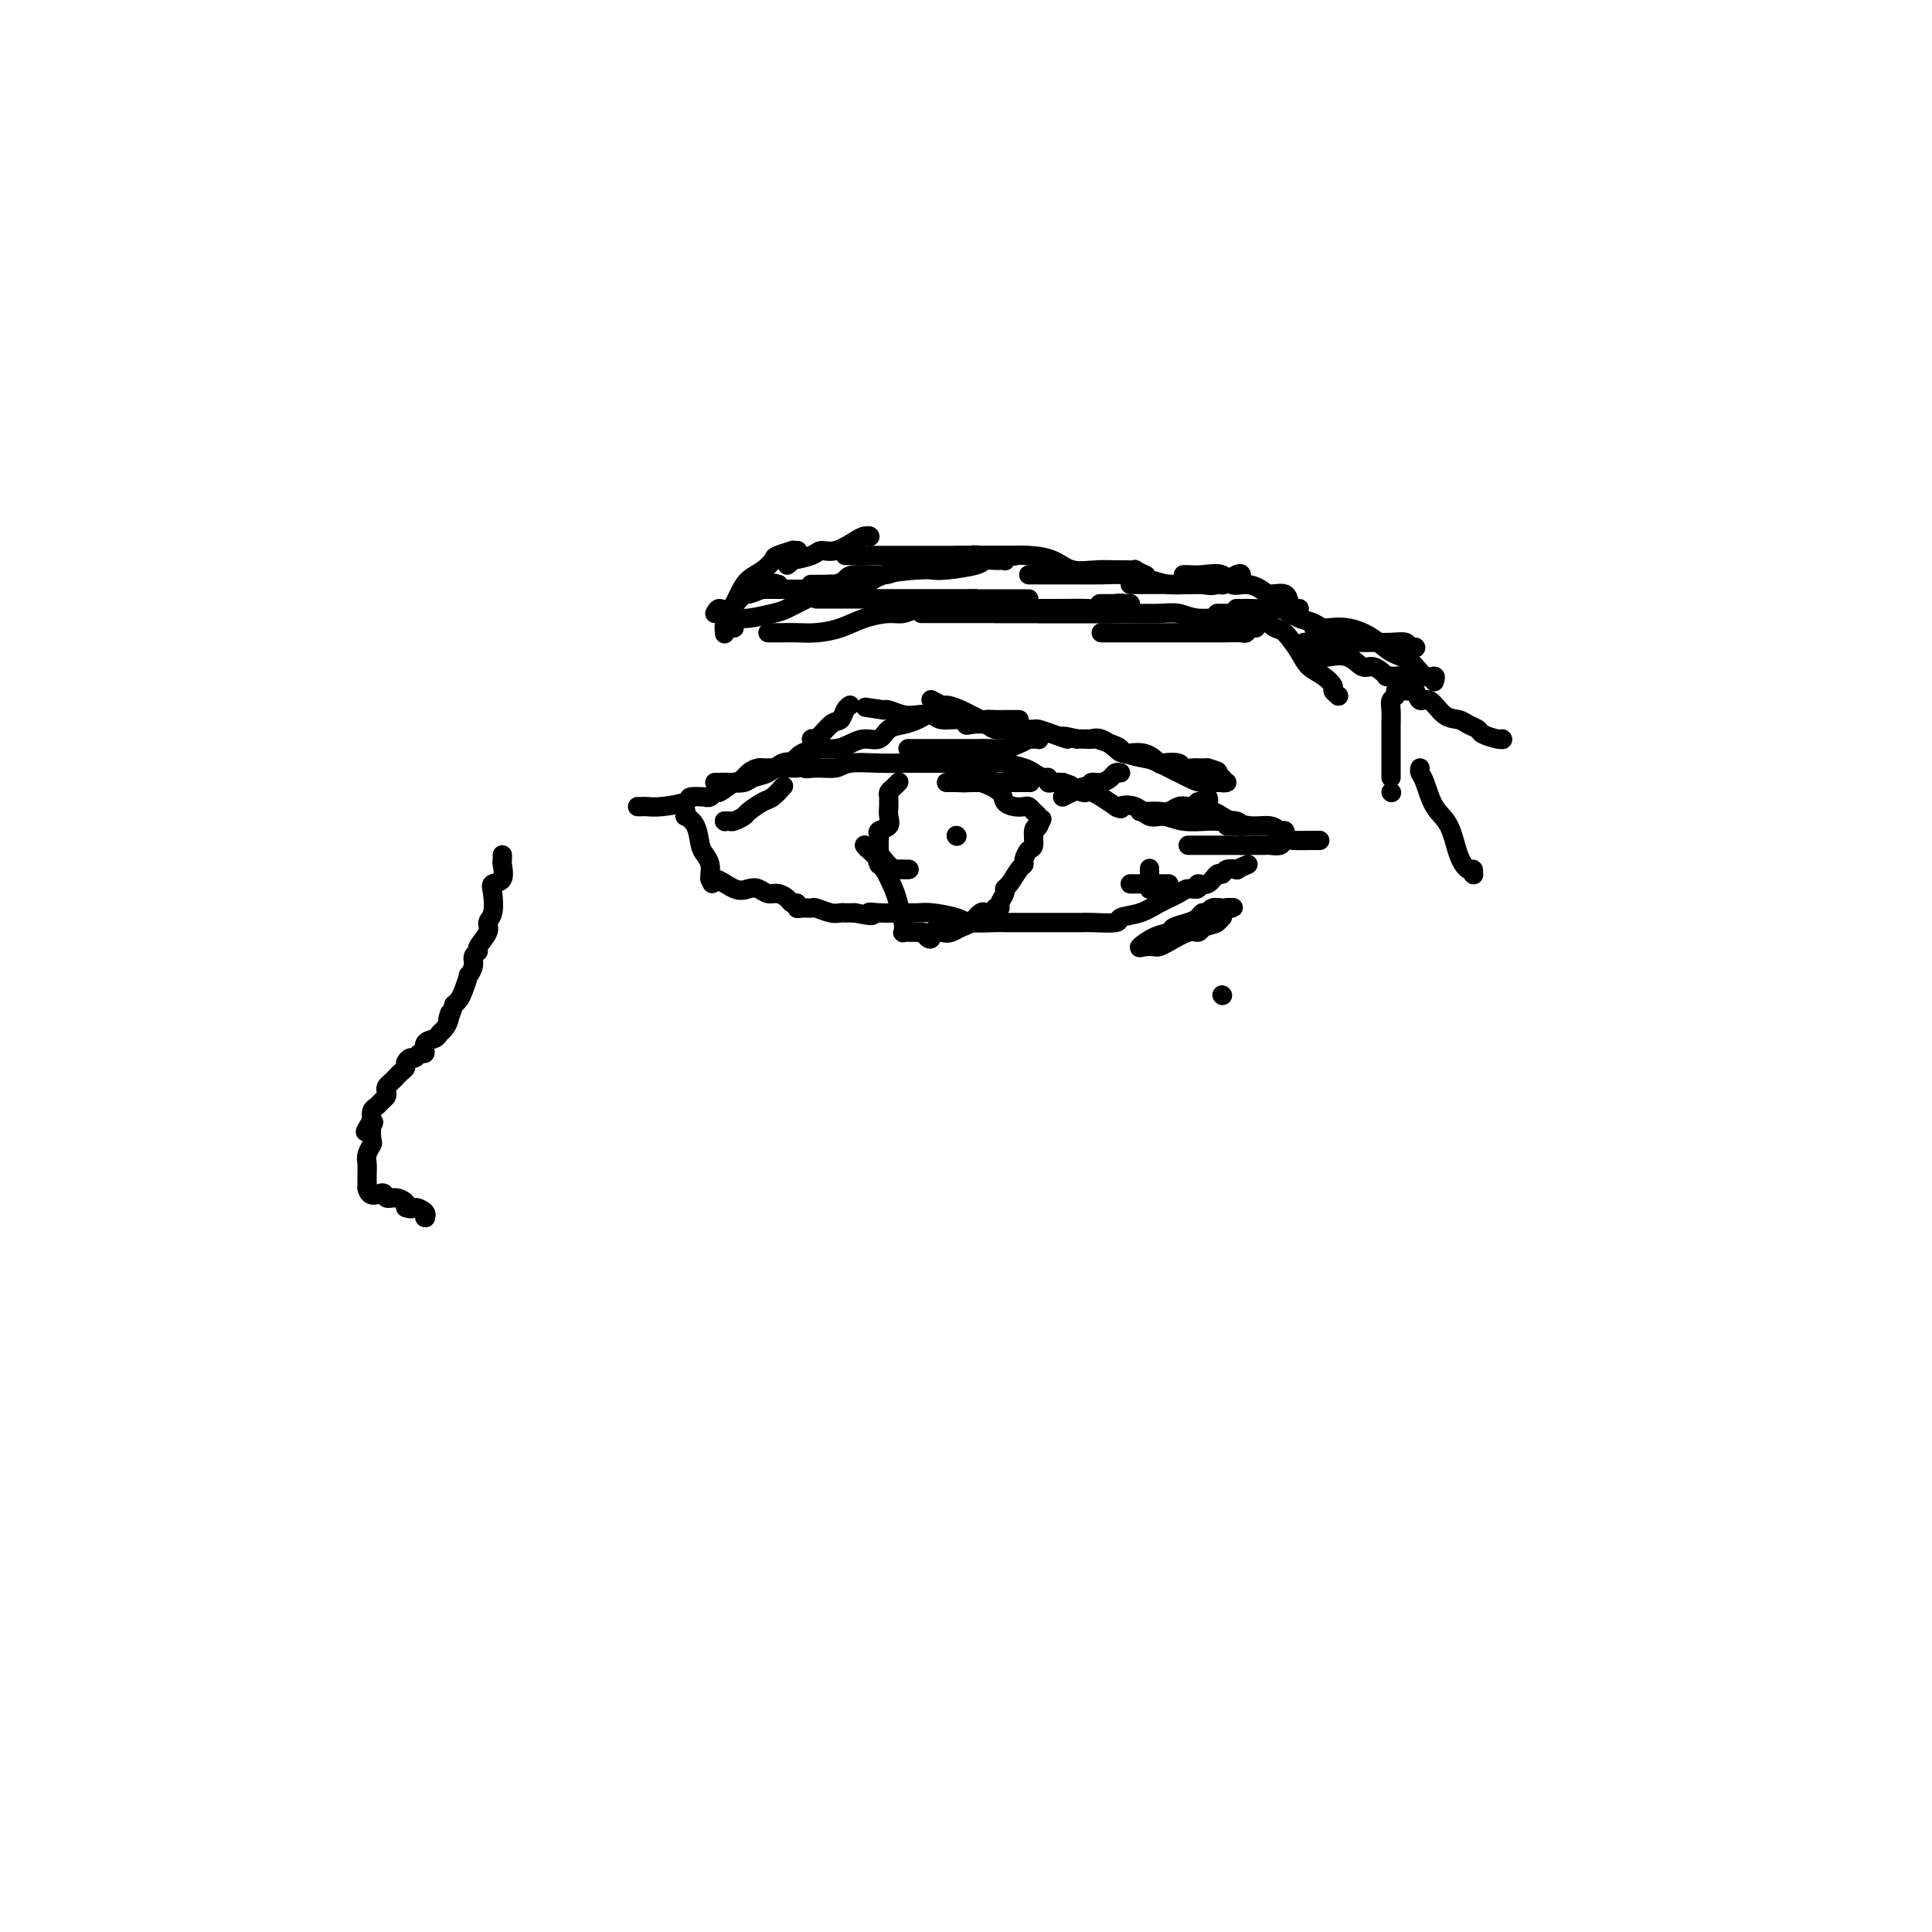 <svg viewBox='0 0 400 400' version='1.1' xmlns='http://www.w3.org/2000/svg' xmlns:xlink='http://www.w3.org/1999/xlink'><g fill='none' stroke='#000000' stroke-width='4' stroke-linecap='round' stroke-linejoin='round'><path d='M132,167c0.360,0.006 0.720,0.012 1,0c0.280,-0.012 0.479,-0.042 1,0c0.521,0.042 1.365,0.154 3,0c1.635,-0.154 4.063,-0.576 5,-1c0.937,-0.424 0.384,-0.850 1,-1c0.616,-0.150 2.401,-0.024 3,0c0.599,0.024 0.014,-0.054 0,0c-0.014,0.054 0.545,0.241 1,0c0.455,-0.241 0.807,-0.908 1,-1c0.193,-0.092 0.226,0.392 1,0c0.774,-0.392 2.287,-1.660 3,-2c0.713,-0.340 0.625,0.249 1,0c0.375,-0.249 1.212,-1.335 2,-2c0.788,-0.665 1.527,-0.910 2,-1c0.473,-0.090 0.679,-0.024 1,0c0.321,0.024 0.756,0.006 1,0c0.244,-0.006 0.296,-0.002 1,0c0.704,0.002 2.058,0.000 3,0c0.942,-0.000 1.471,-0.000 2,0'/><path d='M165,159c5.494,-1.233 2.731,-0.316 2,0c-0.731,0.316 0.572,0.032 2,0c1.428,-0.032 2.980,0.188 4,0c1.020,-0.188 1.507,-0.782 3,-1c1.493,-0.218 3.990,-0.058 6,0c2.010,0.058 3.532,0.016 5,0c1.468,-0.016 2.881,-0.004 4,0c1.119,0.004 1.943,0.001 3,0c1.057,-0.001 2.348,-0.000 3,0c0.652,0.000 0.664,0.000 1,0c0.336,-0.000 0.994,-0.001 2,0c1.006,0.001 2.360,0.003 3,0c0.640,-0.003 0.566,-0.012 1,0c0.434,0.012 1.377,0.046 2,0c0.623,-0.046 0.927,-0.171 2,0c1.073,0.171 2.914,0.638 4,1c1.086,0.362 1.418,0.619 2,1c0.582,0.381 1.416,0.887 2,1c0.584,0.113 0.919,-0.165 1,0c0.081,0.165 -0.094,0.775 0,1c0.094,0.225 0.455,0.064 1,0c0.545,-0.064 1.272,-0.032 2,0'/><path d='M220,162c2.511,0.785 1.788,0.748 2,1c0.212,0.252 1.360,0.793 2,1c0.640,0.207 0.771,0.080 1,0c0.229,-0.080 0.556,-0.114 1,0c0.444,0.114 1.004,0.377 2,1c0.996,0.623 2.427,1.607 3,2c0.573,0.393 0.286,0.197 0,0'/><path d='M231,167c1.785,0.807 0.748,0.325 1,0c0.252,-0.325 1.793,-0.494 3,0c1.207,0.494 2.079,1.649 3,2c0.921,0.351 1.889,-0.103 3,0c1.111,0.103 2.364,0.763 4,1c1.636,0.237 3.654,0.050 5,0c1.346,-0.050 2.021,0.038 3,0c0.979,-0.038 2.264,-0.203 3,0c0.736,0.203 0.925,0.772 1,1c0.075,0.228 0.038,0.114 0,0'/><path d='M142,168c0.054,0.454 0.108,0.909 0,1c-0.108,0.091 -0.379,-0.180 0,0c0.379,0.180 1.408,0.811 2,2c0.592,1.189 0.747,2.935 1,4c0.253,1.065 0.604,1.448 1,2c0.396,0.552 0.838,1.272 1,2c0.162,0.728 0.044,1.465 0,2c-0.044,0.535 -0.012,0.867 0,1c0.012,0.133 0.006,0.066 0,0'/><path d='M147,182c0.799,2.046 0.297,0.160 1,0c0.703,-0.160 2.611,1.406 4,2c1.389,0.594 2.260,0.214 3,0c0.740,-0.214 1.350,-0.264 2,0c0.650,0.264 1.341,0.840 2,1c0.659,0.160 1.286,-0.097 2,0c0.714,0.097 1.514,0.548 2,1c0.486,0.452 0.659,0.906 1,1c0.341,0.094 0.849,-0.172 1,0c0.151,0.172 -0.055,0.782 0,1c0.055,0.218 0.372,0.044 1,0c0.628,-0.044 1.569,0.041 2,0c0.431,-0.041 0.354,-0.207 1,0c0.646,0.207 2.015,0.788 3,1c0.985,0.212 1.587,0.057 2,0c0.413,-0.057 0.636,-0.015 1,0c0.364,0.015 0.867,0.004 1,0c0.133,-0.004 -0.105,-0.001 0,0c0.105,0.001 0.552,0.001 1,0'/><path d='M177,189c5.249,1.083 3.371,0.289 3,0c-0.371,-0.289 0.765,-0.075 2,0c1.235,0.075 2.568,0.010 4,0c1.432,-0.010 2.961,0.036 4,0c1.039,-0.036 1.586,-0.153 3,0c1.414,0.153 3.695,0.577 5,1c1.305,0.423 1.633,0.845 3,1c1.367,0.155 3.775,0.041 5,0c1.225,-0.041 1.269,-0.011 2,0c0.731,0.011 2.148,0.003 3,0c0.852,-0.003 1.138,-0.001 2,0c0.862,0.001 2.301,0.000 3,0c0.699,-0.000 0.659,-0.000 1,0c0.341,0.000 1.063,0.001 2,0c0.937,-0.001 2.090,-0.003 3,0c0.910,0.003 1.576,0.013 2,0c0.424,-0.013 0.605,-0.048 2,0c1.395,0.048 4.006,0.178 5,0c0.994,-0.178 0.373,-0.665 1,-1c0.627,-0.335 2.502,-0.519 4,-1c1.498,-0.481 2.621,-1.257 4,-2c1.379,-0.743 3.016,-1.451 4,-2c0.984,-0.549 1.314,-0.940 2,-1c0.686,-0.060 1.728,0.209 2,0c0.272,-0.209 -0.227,-0.897 0,-1c0.227,-0.103 1.178,0.379 2,0c0.822,-0.379 1.513,-1.618 2,-2c0.487,-0.382 0.770,0.094 1,0c0.230,-0.094 0.408,-0.756 1,-1c0.592,-0.244 1.598,-0.070 2,0c0.402,0.070 0.201,0.035 0,0'/><path d='M256,180c4.167,-1.833 2.083,-0.917 0,0'/><path d='M256,180c0.000,0.000 0.100,0.100 0.1,0.1'/><path d='M246,175c0.305,0.000 0.610,0.000 1,0c0.390,0.000 0.864,0.000 1,0c0.136,0.000 -0.065,0.000 0,0c0.065,0.000 0.395,0.000 1,0c0.605,0.000 1.486,0.000 2,0c0.514,0.000 0.661,0.000 1,0c0.339,0.000 0.869,0.000 1,0c0.131,0.000 -0.137,0.000 0,0c0.137,0.000 0.677,0.000 1,0c0.323,0.000 0.427,0.000 1,0c0.573,0.000 1.616,0.000 2,0c0.384,0.000 0.110,0.000 0,0c-0.110,0.000 -0.055,0.000 0,0'/><path d='M257,175c1.654,-0.000 0.288,-0.000 0,0c-0.288,0.000 0.500,0.000 1,0c0.500,-0.000 0.710,-0.000 1,0c0.290,0.000 0.659,0.001 1,0c0.341,-0.001 0.654,-0.004 1,0c0.346,0.004 0.724,0.015 1,0c0.276,-0.015 0.450,-0.057 1,0c0.550,0.057 1.476,0.211 2,0c0.524,-0.211 0.645,-0.789 1,-1c0.355,-0.211 0.943,-0.057 2,0c1.057,0.057 2.582,0.015 3,0c0.418,-0.015 -0.272,-0.004 0,0c0.272,0.004 1.506,0.001 2,0c0.494,-0.001 0.247,-0.001 0,0'/><path d='M248,168c-0.066,-0.007 -0.132,-0.013 0,0c0.132,0.013 0.464,0.046 1,0c0.536,-0.046 1.278,-0.171 2,0c0.722,0.171 1.426,0.638 2,1c0.574,0.362 1.019,0.618 2,1c0.981,0.382 2.497,0.891 4,1c1.503,0.109 2.991,-0.181 4,0c1.009,0.181 1.538,0.832 2,1c0.462,0.168 0.855,-0.147 1,0c0.145,0.147 0.041,0.756 0,1c-0.041,0.244 -0.021,0.122 0,0'/><path d='M266,173c0.000,0.000 0.100,0.100 0.1,0.1'/><path d='M186,162c0.083,-0.089 0.166,-0.178 0,0c-0.166,0.178 -0.580,0.624 -1,1c-0.420,0.376 -0.845,0.681 -1,1c-0.155,0.319 -0.039,0.653 0,1c0.039,0.347 0.003,0.709 0,1c-0.003,0.291 0.027,0.512 0,1c-0.027,0.488 -0.112,1.244 0,2c0.112,0.756 0.422,1.512 0,2c-0.422,0.488 -1.577,0.708 -2,1c-0.423,0.292 -0.113,0.656 0,1c0.113,0.344 0.030,0.670 0,1c-0.030,0.330 -0.008,0.666 0,1c0.008,0.334 0.002,0.667 0,1c-0.002,0.333 -0.001,0.667 0,1'/><path d='M182,177c-0.575,2.503 -0.012,1.259 0,1c0.012,-0.259 -0.525,0.466 0,1c0.525,0.534 2.113,0.875 3,1c0.887,0.125 1.073,0.034 1,0c-0.073,-0.034 -0.404,-0.009 0,0c0.404,0.009 1.544,0.003 2,0c0.456,-0.003 0.228,-0.001 0,0'/><path d='M188,180c-0.325,0.015 -0.649,0.029 -1,0c-0.351,-0.029 -0.727,-0.102 -1,0c-0.273,0.102 -0.441,0.377 -1,0c-0.559,-0.377 -1.509,-1.408 -2,-2c-0.491,-0.592 -0.523,-0.746 -1,-1c-0.477,-0.254 -1.398,-0.607 -2,-1c-0.602,-0.393 -0.886,-0.827 -1,-1c-0.114,-0.173 -0.057,-0.087 0,0'/><path d='M179,175c0.341,0.332 0.682,0.664 1,1c0.318,0.336 0.614,0.678 1,1c0.386,0.322 0.863,0.626 1,1c0.137,0.374 -0.065,0.817 0,1c0.065,0.183 0.396,0.105 1,1c0.604,0.895 1.482,2.762 2,4c0.518,1.238 0.678,1.849 1,3c0.322,1.151 0.807,2.844 1,4c0.193,1.156 0.093,1.774 0,2c-0.093,0.226 -0.180,0.061 0,0c0.180,-0.061 0.625,-0.016 1,0c0.375,0.016 0.678,0.004 1,0c0.322,-0.004 0.663,-0.001 1,0c0.337,0.001 0.668,0.001 1,0'/><path d='M191,193c2.214,2.788 1.748,0.759 2,0c0.252,-0.759 1.223,-0.250 2,0c0.777,0.250 1.361,0.239 2,0c0.639,-0.239 1.333,-0.705 2,-1c0.667,-0.295 1.306,-0.419 2,-1c0.694,-0.581 1.444,-1.619 2,-2c0.556,-0.381 0.918,-0.106 1,0c0.082,0.106 -0.118,0.043 0,0c0.118,-0.043 0.552,-0.066 1,0c0.448,0.066 0.908,0.221 1,0c0.092,-0.221 -0.186,-0.819 0,-1c0.186,-0.181 0.837,0.056 1,0c0.163,-0.056 -0.160,-0.404 0,-1c0.160,-0.596 0.803,-1.441 1,-2c0.197,-0.559 -0.053,-0.831 0,-1c0.053,-0.169 0.409,-0.235 1,-1c0.591,-0.765 1.416,-2.230 2,-3c0.584,-0.770 0.926,-0.844 1,-1c0.074,-0.156 -0.121,-0.396 0,-1c0.121,-0.604 0.558,-1.574 1,-2c0.442,-0.426 0.888,-0.307 1,-1c0.112,-0.693 -0.111,-2.198 0,-3c0.111,-0.802 0.555,-0.901 1,-1'/><path d='M215,171c1.393,-2.781 0.374,-0.734 0,0c-0.374,0.734 -0.103,0.155 0,0c0.103,-0.155 0.039,0.112 0,0c-0.039,-0.112 -0.051,-0.605 0,-1c0.051,-0.395 0.166,-0.694 0,-1c-0.166,-0.306 -0.612,-0.620 -1,-1c-0.388,-0.380 -0.717,-0.825 -1,-1c-0.283,-0.175 -0.519,-0.079 -1,0c-0.481,0.079 -1.207,0.140 -2,0c-0.793,-0.140 -1.654,-0.482 -2,-1c-0.346,-0.518 -0.178,-1.210 -1,-2c-0.822,-0.790 -2.635,-1.676 -4,-2c-1.365,-0.324 -2.283,-0.087 -3,0c-0.717,0.087 -1.231,0.023 -2,0c-0.769,-0.023 -1.791,-0.007 -2,0c-0.209,0.007 0.396,0.003 1,0'/><path d='M197,162c-1.179,-0.309 0.874,-0.083 2,0c1.126,0.083 1.324,0.022 2,0c0.676,-0.022 1.828,-0.006 3,0c1.172,0.006 2.364,0.002 3,0c0.636,-0.002 0.717,-0.000 1,0c0.283,0.000 0.769,0.000 1,0c0.231,-0.000 0.205,-0.000 1,0c0.795,0.000 2.409,0.000 3,0c0.591,-0.000 0.158,-0.000 0,0c-0.158,0.000 -0.042,0.000 0,0c0.042,-0.000 0.011,-0.000 0,0c-0.011,0.000 -0.003,0.000 0,0c0.003,-0.000 0.001,-0.000 0,0c-0.001,0.000 -0.000,0.000 0,0'/><path d='M148,127c0.290,-0.518 0.580,-1.036 1,-1c0.420,0.036 0.969,0.626 2,0c1.031,-0.626 2.543,-2.469 3,-3c0.457,-0.531 -0.140,0.250 1,0c1.140,-0.250 4.017,-1.531 5,-2c0.983,-0.469 0.072,-0.126 0,0c-0.072,0.126 0.694,0.036 1,0c0.306,-0.036 0.153,-0.018 0,0'/><path d='M161,121c0.000,0.000 0.100,0.100 0.1,0.1'/><path d='M150,131c0.017,0.193 0.034,0.385 0,0c-0.034,-0.385 -0.119,-1.349 0,-2c0.119,-0.651 0.442,-0.990 1,-2c0.558,-1.010 1.352,-2.690 2,-4c0.648,-1.310 1.152,-2.250 2,-3c0.848,-0.750 2.040,-1.311 3,-2c0.960,-0.689 1.686,-1.505 2,-2c0.314,-0.495 0.214,-0.669 1,-1c0.786,-0.331 2.458,-0.821 3,-1c0.542,-0.179 -0.046,-0.048 0,0c0.046,0.048 0.728,0.014 1,0c0.272,-0.014 0.136,-0.007 0,0'/><path d='M165,114c0.000,0.000 0.100,0.100 0.1,0.1'/><path d='M152,130c-0.089,-0.302 -0.177,-0.605 0,-1c0.177,-0.395 0.621,-0.883 1,-1c0.379,-0.117 0.694,0.137 2,0c1.306,-0.137 3.602,-0.667 5,-1c1.398,-0.333 1.898,-0.471 3,-1c1.102,-0.529 2.807,-1.448 4,-2c1.193,-0.552 1.875,-0.736 3,-1c1.125,-0.264 2.693,-0.607 4,-1c1.307,-0.393 2.352,-0.837 3,-1c0.648,-0.163 0.899,-0.047 1,0c0.101,0.047 0.050,0.023 0,0'/><path d='M178,121c0.000,0.000 0.100,0.100 0.1,0.1'/><path d='M157,122c0.239,0.000 0.478,0.000 1,0c0.522,0.000 1.327,0.000 2,0c0.673,-0.000 1.213,-0.000 2,0c0.787,0.000 1.819,0.000 3,0c1.181,0.000 2.510,-0.000 3,0c0.490,0.000 0.140,0.000 0,0c-0.140,0.000 -0.070,0.000 0,0'/><path d='M168,122c0.000,0.000 0.100,0.100 0.1,0.1'/><path d='M163,117c0.532,-0.444 1.064,-0.888 1,-1c-0.064,-0.112 -0.726,0.107 0,0c0.726,-0.107 2.838,-0.540 4,-1c1.162,-0.460 1.373,-0.946 2,-1c0.627,-0.054 1.671,0.325 3,0c1.329,-0.325 2.944,-1.355 4,-2c1.056,-0.645 1.554,-0.904 2,-1c0.446,-0.096 0.842,-0.027 1,0c0.158,0.027 0.079,0.014 0,0'/><path d='M180,111c0.000,0.000 0.100,0.100 0.1,0.1'/><path d='M159,131c0.263,-0.001 0.527,-0.002 1,0c0.473,0.002 1.157,0.008 2,0c0.843,-0.008 1.846,-0.031 3,0c1.154,0.031 2.458,0.114 4,0c1.542,-0.114 3.323,-0.427 5,-1c1.677,-0.573 3.252,-1.407 5,-2c1.748,-0.593 3.670,-0.943 5,-1c1.330,-0.057 2.068,0.181 3,0c0.932,-0.181 2.059,-0.779 3,-1c0.941,-0.221 1.698,-0.063 2,0c0.302,0.063 0.151,0.032 0,0'/><path d='M168,121c-0.102,-0.004 -0.205,-0.008 0,0c0.205,0.008 0.716,0.026 2,0c1.284,-0.026 3.341,-0.098 5,0c1.659,0.098 2.919,0.367 4,0c1.081,-0.367 1.981,-1.369 4,-2c2.019,-0.631 5.156,-0.891 7,-1c1.844,-0.109 2.396,-0.068 3,0c0.604,0.068 1.262,0.162 3,0c1.738,-0.162 4.557,-0.579 6,-1c1.443,-0.421 1.511,-0.845 2,-1c0.489,-0.155 1.401,-0.042 2,0c0.599,0.042 0.885,0.012 1,0c0.115,-0.012 0.057,-0.006 0,0'/><path d='M208,116c0.000,0.000 0.100,0.100 0.1,0.1'/><path d='M169,124c0.745,0.000 1.489,0.000 2,0c0.511,0.000 0.788,0.000 2,0c1.212,-0.000 3.360,0.000 5,0c1.640,0.000 2.772,0.000 4,0c1.228,0.000 2.552,0.000 4,0c1.448,-0.000 3.019,0.000 5,0c1.981,0.000 4.373,0.000 6,0c1.627,0.000 2.488,0.000 3,0c0.512,-0.000 0.676,0.000 1,0c0.324,0.000 0.807,-0.000 1,0c0.193,0.000 0.097,0.000 0,0'/><path d='M202,124c-0.417,0.000 -0.833,0.000 -1,0c-0.167,0.000 -0.083,0.000 0,0'/><path d='M181,124c0.150,0.000 0.301,0.000 1,0c0.699,0.000 1.947,0.000 4,0c2.053,-0.000 4.910,0.000 7,0c2.090,0.000 3.414,0.000 5,0c1.586,0.000 3.434,0.000 5,0c1.566,-0.000 2.851,0.000 4,0c1.149,0.000 2.164,0.000 3,0c0.836,0.000 1.494,0.000 2,0c0.506,-0.000 0.859,0.000 1,0c0.141,0.000 0.071,0.000 0,0'/><path d='M191,126c0.734,-0.000 1.469,-0.000 2,0c0.531,0.000 0.860,0.000 2,0c1.140,-0.000 3.093,-0.000 5,0c1.907,0.000 3.770,0.001 6,0c2.230,-0.001 4.828,-0.004 7,0c2.172,0.004 3.919,0.015 6,0c2.081,-0.015 4.495,-0.057 6,0c1.505,0.057 2.102,0.211 3,0c0.898,-0.211 2.096,-0.789 3,-1c0.904,-0.211 1.513,-0.057 2,0c0.487,0.057 0.854,0.016 1,0c0.146,-0.016 0.073,-0.008 0,0'/><path d='M234,125c-0.933,0.000 -1.867,0.000 -3,0c-1.133,0.000 -2.467,-0.000 -3,0c-0.533,0.000 -0.267,0.000 0,0'/><path d='M206,127c0.606,0.000 1.212,0.000 2,0c0.788,0.000 1.758,-0.000 3,0c1.242,0.000 2.756,0.000 5,0c2.244,-0.000 5.219,0.000 7,0c1.781,0.000 2.368,-0.000 3,0c0.632,0.000 1.307,0.000 2,0c0.693,-0.000 1.402,0.000 1,0c-0.402,0.000 -1.916,-0.000 -3,0c-1.084,0.000 -1.738,0.000 -2,0c-0.262,-0.000 -0.131,0.000 0,0'/><path d='M191,127c-0.222,0.000 -0.444,0.000 0,0c0.444,0.000 1.554,-0.000 3,0c1.446,0.000 3.229,0.000 5,0c1.771,-0.000 3.531,0.000 5,0c1.469,0.000 2.648,-0.000 4,0c1.352,0.000 2.877,0.000 5,0c2.123,-0.000 4.842,0.000 7,0c2.158,0.000 3.754,-0.000 5,0c1.246,0.000 2.143,0.000 3,0c0.857,-0.000 1.673,0.000 2,0c0.327,0.000 0.163,0.000 0,0'/><path d='M230,127c-0.833,0.000 -1.667,0.000 -2,0c-0.333,0.000 -0.167,0.000 0,0'/><path d='M215,127c0.245,0.000 0.491,0.000 1,0c0.509,-0.000 1.282,-0.000 2,0c0.718,0.000 1.381,0.000 3,0c1.619,-0.000 4.194,-0.001 6,0c1.806,0.001 2.844,0.004 4,0c1.156,-0.004 2.429,-0.016 4,0c1.571,0.016 3.438,0.061 5,0c1.562,-0.061 2.818,-0.226 4,0c1.182,0.226 2.289,0.845 4,1c1.711,0.155 4.026,-0.154 5,0c0.974,0.154 0.608,0.772 1,1c0.392,0.228 1.540,0.065 2,0c0.460,-0.065 0.230,-0.033 0,0'/><path d='M256,129c-0.417,0.000 -0.833,0.000 -1,0c-0.167,0.000 -0.083,0.000 0,0'/><path d='M228,131c0.292,0.000 0.584,0.000 1,0c0.416,-0.000 0.955,-0.000 2,0c1.045,0.000 2.596,0.000 4,0c1.404,-0.000 2.660,-0.000 4,0c1.340,0.000 2.765,0.001 4,0c1.235,-0.001 2.281,-0.004 4,0c1.719,0.004 4.110,0.015 6,0c1.890,-0.015 3.277,-0.057 4,0c0.723,0.057 0.782,0.211 1,0c0.218,-0.211 0.594,-0.789 1,-1c0.406,-0.211 0.840,-0.057 1,0c0.160,0.057 0.046,0.016 0,0c-0.046,-0.016 -0.023,-0.008 0,0'/><path d='M172,121c0.212,0.081 0.424,0.163 1,0c0.576,-0.163 1.516,-0.569 2,-1c0.484,-0.431 0.512,-0.885 2,-1c1.488,-0.115 4.436,0.109 6,0c1.564,-0.109 1.743,-0.550 3,-1c1.257,-0.450 3.593,-0.909 5,-1c1.407,-0.091 1.887,0.186 3,0c1.113,-0.186 2.859,-0.834 4,-1c1.141,-0.166 1.677,0.151 2,0c0.323,-0.151 0.433,-0.772 1,-1c0.567,-0.228 1.591,-0.065 2,0c0.409,0.065 0.205,0.033 0,0'/><path d='M203,115c0.000,0.000 0.100,0.100 0.1,0.1'/><path d='M175,115c0.421,0.000 0.843,0.000 1,0c0.157,0.000 0.050,0.000 1,0c0.950,-0.000 2.957,0.000 4,0c1.043,0.000 1.124,0.000 2,0c0.876,-0.000 2.548,0.000 4,0c1.452,0.000 2.683,0.000 4,0c1.317,0.000 2.720,0.000 4,0c1.280,0.000 2.437,-0.000 4,0c1.563,0.000 3.533,0.000 5,0c1.467,0.000 2.432,0.000 3,0c0.568,0.000 0.740,0.000 1,0c0.260,-0.000 0.608,-0.000 1,0c0.392,0.000 0.826,0.000 1,0c0.174,0.000 0.087,0.000 0,0'/><path d='M210,115c0.000,0.000 0.100,0.100 0.1,0.1'/><path d='M198,115c0.090,0.001 0.180,0.002 1,0c0.820,-0.002 2.371,-0.007 4,0c1.629,0.007 3.338,0.026 5,0c1.662,-0.026 3.278,-0.098 5,0c1.722,0.098 3.549,0.366 5,1c1.451,0.634 2.526,1.634 4,2c1.474,0.366 3.345,0.097 5,0c1.655,-0.097 3.092,-0.022 4,0c0.908,0.022 1.288,-0.008 2,0c0.712,0.008 1.758,0.054 2,0c0.242,-0.054 -0.319,-0.207 0,0c0.319,0.207 1.520,0.773 2,1c0.480,0.227 0.240,0.113 0,0'/><path d='M213,119c0.338,-0.000 0.676,-0.001 1,0c0.324,0.001 0.635,0.003 2,0c1.365,-0.003 3.786,-0.011 6,0c2.214,0.011 4.223,0.041 6,0c1.777,-0.041 3.322,-0.155 5,0c1.678,0.155 3.491,0.577 5,1c1.509,0.423 2.716,0.845 4,1c1.284,0.155 2.645,0.041 4,0c1.355,-0.041 2.703,-0.011 4,0c1.297,0.011 2.541,0.003 3,0c0.459,-0.003 0.131,-0.001 0,0c-0.131,0.001 -0.066,0.000 0,0'/><path d='M253,121c0.000,0.000 0.100,0.100 0.1,0.1'/><path d='M234,121c1.731,0.001 3.463,0.002 5,0c1.537,-0.002 2.881,-0.008 4,0c1.119,0.008 2.013,0.030 3,0c0.987,-0.030 2.068,-0.113 3,0c0.932,0.113 1.714,0.422 3,0c1.286,-0.422 3.077,-1.575 4,-2c0.923,-0.425 0.978,-0.121 1,0c0.022,0.121 0.011,0.061 0,0'/><path d='M245,119c0.193,-0.017 0.386,-0.033 1,0c0.614,0.033 1.649,0.117 3,0c1.351,-0.117 3.018,-0.433 4,0c0.982,0.433 1.279,1.617 2,2c0.721,0.383 1.867,-0.034 3,0c1.133,0.034 2.254,0.521 3,1c0.746,0.479 1.118,0.952 2,1c0.882,0.048 2.275,-0.327 3,0c0.725,0.327 0.782,1.356 1,2c0.218,0.644 0.597,0.904 1,1c0.403,0.096 0.829,0.027 1,0c0.171,-0.027 0.085,-0.014 0,0'/><path d='M256,126c0.270,0.004 0.540,0.008 1,0c0.460,-0.008 1.108,-0.029 2,0c0.892,0.029 2.026,0.106 3,0c0.974,-0.106 1.788,-0.396 3,0c1.212,0.396 2.822,1.479 4,2c1.178,0.521 1.923,0.479 3,1c1.077,0.521 2.485,1.604 3,2c0.515,0.396 0.138,0.106 0,0c-0.138,-0.106 -0.037,-0.029 0,0c0.037,0.029 0.011,0.008 0,0c-0.011,-0.008 -0.005,-0.004 0,0'/><path d='M275,131c0.000,0.000 0.000,0.000 0,0c0.000,0.000 0.000,0.000 0,0'/><path d='M252,127c0.374,-0.004 0.747,-0.008 1,0c0.253,0.008 0.384,0.027 1,0c0.616,-0.027 1.716,-0.100 3,0c1.284,0.100 2.752,0.373 4,1c1.248,0.627 2.277,1.610 3,2c0.723,0.390 1.140,0.188 2,1c0.860,0.812 2.163,2.637 3,4c0.837,1.363 1.209,2.264 2,3c0.791,0.736 2.002,1.308 3,2c0.998,0.692 1.783,1.505 2,2c0.217,0.495 -0.134,0.672 0,1c0.134,0.328 0.753,0.808 1,1c0.247,0.192 0.124,0.096 0,0'/><path d='M277,144c0.000,0.000 0.100,0.100 0.1,0.1'/><path d='M272,130c0.316,0.003 0.633,0.006 1,0c0.367,-0.006 0.786,-0.020 1,0c0.214,0.020 0.224,0.073 1,0c0.776,-0.073 2.319,-0.271 4,0c1.681,0.271 3.502,1.010 5,2c1.498,0.990 2.675,2.230 4,3c1.325,0.770 2.800,1.068 4,2c1.200,0.932 2.126,2.497 3,3c0.874,0.503 1.697,-0.057 2,0c0.303,0.057 0.087,0.731 0,1c-0.087,0.269 -0.043,0.135 0,0'/><path d='M270,133c0.174,-0.000 0.348,-0.000 1,0c0.652,0.000 1.780,0.000 3,0c1.220,-0.000 2.530,-0.001 4,0c1.470,0.001 3.101,0.004 4,0c0.899,-0.004 1.068,-0.015 2,0c0.932,0.015 2.628,0.057 4,0c1.372,-0.057 2.419,-0.211 3,0c0.581,0.211 0.695,0.788 1,1c0.305,0.212 0.801,0.061 1,0c0.199,-0.061 0.099,-0.030 0,0'/><path d='M293,134c0.000,0.000 0.100,0.100 0.1,0.1'/><path d='M270,135c0.474,0.029 0.949,0.058 1,0c0.051,-0.058 -0.320,-0.204 0,0c0.320,0.204 1.331,0.758 2,1c0.669,0.242 0.995,0.173 2,0c1.005,-0.173 2.690,-0.449 4,0c1.310,0.449 2.246,1.623 3,2c0.754,0.377 1.326,-0.043 2,0c0.674,0.043 1.451,0.550 2,1c0.549,0.450 0.871,0.843 1,1c0.129,0.157 0.064,0.079 0,0'/><path d='M287,140c0.000,0.000 0.100,0.100 0.1,0.1'/><path d='M287,140c0.421,0.002 0.841,0.004 1,0c0.159,-0.004 0.056,-0.015 0,0c-0.056,0.015 -0.067,0.056 1,0c1.067,-0.056 3.210,-0.207 4,0c0.790,0.207 0.226,0.774 0,1c-0.226,0.226 -0.113,0.113 0,0'/><path d='M148,162c0.276,0.007 0.552,0.014 1,0c0.448,-0.014 1.068,-0.050 2,0c0.932,0.050 2.177,0.185 3,0c0.823,-0.185 1.224,-0.689 2,-1c0.776,-0.311 1.926,-0.430 3,-1c1.074,-0.570 2.071,-1.590 3,-2c0.929,-0.410 1.790,-0.209 2,0c0.210,0.209 -0.230,0.427 0,0c0.230,-0.427 1.129,-1.498 2,-2c0.871,-0.502 1.715,-0.434 2,-1c0.285,-0.566 0.013,-1.766 0,-2c-0.013,-0.234 0.235,0.498 1,0c0.765,-0.498 2.048,-2.224 3,-3c0.952,-0.776 1.575,-0.600 2,-1c0.425,-0.400 0.653,-1.377 1,-2c0.347,-0.623 0.813,-0.892 1,-1c0.187,-0.108 0.093,-0.054 0,0'/><path d='M170,155c-0.267,-0.021 -0.535,-0.042 0,0c0.535,0.042 1.872,0.148 3,0c1.128,-0.148 2.048,-0.550 3,-1c0.952,-0.450 1.935,-0.946 3,-1c1.065,-0.054 2.211,0.335 3,0c0.789,-0.335 1.220,-1.395 2,-2c0.780,-0.605 1.911,-0.754 3,-1c1.089,-0.246 2.138,-0.588 3,-1c0.862,-0.412 1.538,-0.895 2,-1c0.462,-0.105 0.712,0.168 1,0c0.288,-0.168 0.616,-0.776 1,-1c0.384,-0.224 0.824,-0.064 1,0c0.176,0.064 0.088,0.032 0,0'/><path d='M188,155c0.451,-0.000 0.901,-0.000 1,0c0.099,0.000 -0.154,0.000 1,0c1.154,-0.000 3.716,-0.000 5,0c1.284,0.000 1.291,0.001 2,0c0.709,-0.001 2.118,-0.003 3,0c0.882,0.003 1.235,0.011 2,0c0.765,-0.011 1.941,-0.041 3,0c1.059,0.041 1.999,0.155 3,0c1.001,-0.155 2.062,-0.577 3,-1c0.938,-0.423 1.754,-0.845 2,-1c0.246,-0.155 -0.078,-0.041 0,0c0.078,0.041 0.560,0.011 1,0c0.440,-0.011 0.840,-0.003 1,0c0.160,0.003 0.080,0.002 0,0'/><path d='M215,153c0.000,0.000 0.100,0.100 0.1,0.1'/><path d='M220,165c0.900,-0.453 1.800,-0.906 2,-1c0.200,-0.094 -0.300,0.171 0,0c0.300,-0.171 1.400,-0.778 2,-1c0.600,-0.222 0.700,-0.060 1,0c0.300,0.060 0.800,0.017 1,0c0.200,-0.017 0.100,-0.009 0,0'/><path d='M226,163c-0.172,-0.445 -0.344,-0.890 0,-1c0.344,-0.110 1.203,0.114 2,0c0.797,-0.114 1.533,-0.567 2,-1c0.467,-0.433 0.664,-0.847 1,-1c0.336,-0.153 0.810,-0.044 1,0c0.190,0.044 0.095,0.022 0,0'/><path d='M236,168c0.357,-0.002 0.715,-0.004 1,0c0.285,0.004 0.499,0.015 1,0c0.501,-0.015 1.291,-0.055 2,0c0.709,0.055 1.337,0.207 2,0c0.663,-0.207 1.362,-0.772 2,-1c0.638,-0.228 1.215,-0.117 2,0c0.785,0.117 1.780,0.241 2,0c0.220,-0.241 -0.333,-0.848 0,-1c0.333,-0.152 1.551,0.151 2,0c0.449,-0.151 0.128,-0.758 0,-1c-0.128,-0.242 -0.064,-0.121 0,0'/><path d='M250,165c0.000,0.000 0.100,0.100 0.1,0.1'/><path d='M254,171c0.332,0.000 0.663,0.000 1,0c0.337,0.000 0.678,0.000 1,0c0.322,-0.000 0.625,0.000 1,0c0.375,0.000 0.821,0.000 1,0c0.179,0.000 0.089,0.000 0,0'/><path d='M253,206c0.000,0.000 0.100,0.100 0.1,0.1'/><path d='M294,159c-0.074,0.327 -0.147,0.653 0,1c0.147,0.347 0.515,0.714 1,2c0.485,1.286 1.086,3.492 2,5c0.914,1.508 2.140,2.317 3,4c0.860,1.683 1.355,4.241 2,6c0.645,1.759 1.441,2.719 2,3c0.559,0.281 0.881,-0.117 1,0c0.119,0.117 0.034,0.748 0,1c-0.034,0.252 -0.017,0.126 0,0'/><path d='M305,181c0.000,0.000 0.100,0.100 0.1,0.1'/><path d='M288,164c0.000,0.000 0.100,0.100 0.1,0.1'/><path d='M288,161c-0.001,-0.772 -0.001,-1.545 0,-3c0.001,-1.455 0.004,-3.594 0,-5c-0.004,-1.406 -0.015,-2.079 0,-3c0.015,-0.921 0.057,-2.089 0,-3c-0.057,-0.911 -0.211,-1.564 0,-2c0.211,-0.436 0.788,-0.656 1,-1c0.212,-0.344 0.061,-0.813 0,-1c-0.061,-0.187 -0.030,-0.094 0,0'/><path d='M289,143c0.757,-0.018 1.515,-0.036 2,0c0.485,0.036 0.699,0.125 1,0c0.301,-0.125 0.689,-0.465 1,0c0.311,0.465 0.544,1.735 1,2c0.456,0.265 1.135,-0.476 2,0c0.865,0.476 1.918,2.169 3,3c1.082,0.831 2.195,0.801 3,1c0.805,0.199 1.302,0.628 2,1c0.698,0.372 1.599,0.688 2,1c0.401,0.312 0.304,0.619 1,1c0.696,0.381 2.187,0.834 3,1c0.813,0.166 0.950,0.045 1,0c0.050,-0.045 0.014,-0.013 0,0c-0.014,0.013 -0.007,0.006 0,0'/><path d='M311,153c0.000,0.000 0.100,0.100 0.1,0.1'/><path d='M198,173c0.000,0.000 0.100,0.100 0.1,0.1'/><path d='M198,173c0.000,0.000 0.100,0.100 0.1,0.1'/><path d='M242,183c-0.138,0.000 -0.275,0.000 -1,0c-0.725,0.000 -2.037,0.000 -3,0c-0.963,0.000 -1.578,0.000 -2,0c-0.422,0.000 -0.652,0.000 -1,0c-0.348,0.000 -0.814,0.000 -1,0c-0.186,0.000 -0.093,0.000 0,0'/><path d='M238,184c0.000,0.099 0.000,0.198 0,0c0.000,-0.198 0.000,-0.692 0,-1c0.000,-0.308 0.000,-0.429 0,-1c0.000,-0.571 -0.000,-1.592 0,-2c0.000,-0.408 0.000,-0.204 0,0'/><path d='M150,170c0.000,0.000 0.100,0.100 0.1,0.1'/><path d='M150,170c0.417,0.000 0.833,0.000 1,0c0.167,0.000 0.083,0.000 0,0'/><path d='M151,170c0.205,0.098 0.411,0.196 1,0c0.589,-0.196 1.563,-0.687 2,-1c0.437,-0.313 0.338,-0.449 1,-1c0.662,-0.551 2.085,-1.519 3,-2c0.915,-0.481 1.323,-0.476 2,-1c0.677,-0.524 1.622,-1.578 2,-2c0.378,-0.422 0.189,-0.211 0,0'/><path d='M104,177c0.016,0.395 0.032,0.789 0,1c-0.032,0.211 -0.113,0.238 0,1c0.113,0.762 0.418,2.259 0,3c-0.418,0.741 -1.560,0.725 -2,1c-0.440,0.275 -0.178,0.841 0,2c0.178,1.159 0.273,2.913 0,4c-0.273,1.087 -0.914,1.509 -1,2c-0.086,0.491 0.385,1.051 0,2c-0.385,0.949 -1.624,2.287 -2,3c-0.376,0.713 0.110,0.801 0,1c-0.110,0.199 -0.817,0.508 -1,1c-0.183,0.492 0.158,1.168 0,2c-0.158,0.832 -0.816,1.820 -1,2c-0.184,0.180 0.105,-0.446 0,0c-0.105,0.446 -0.605,1.966 -1,3c-0.395,1.034 -0.684,1.581 -1,2c-0.316,0.419 -0.658,0.709 -1,1'/><path d='M94,208c-1.786,5.217 -1.251,2.760 -1,2c0.251,-0.760 0.217,0.176 0,1c-0.217,0.824 -0.618,1.535 -1,2c-0.382,0.465 -0.746,0.684 -1,1c-0.254,0.316 -0.397,0.730 -1,1c-0.603,0.270 -1.667,0.397 -2,1c-0.333,0.603 0.064,1.681 0,2c-0.064,0.319 -0.591,-0.122 -1,0c-0.409,0.122 -0.701,0.806 -1,1c-0.299,0.194 -0.605,-0.103 -1,0c-0.395,0.103 -0.879,0.605 -1,1c-0.121,0.395 0.122,0.683 0,1c-0.122,0.317 -0.607,0.662 -1,1c-0.393,0.338 -0.693,0.668 -1,1c-0.307,0.332 -0.621,0.666 -1,1c-0.379,0.334 -0.822,0.667 -1,1c-0.178,0.333 -0.090,0.666 0,1c0.090,0.334 0.182,0.670 0,1c-0.182,0.330 -0.636,0.656 -1,1c-0.364,0.344 -0.636,0.708 -1,1c-0.364,0.292 -0.818,0.512 -1,1c-0.182,0.488 -0.091,1.244 0,2'/><path d='M77,232c-2.631,3.986 -0.709,1.950 0,1c0.709,-0.950 0.204,-0.812 0,0c-0.204,0.812 -0.107,2.300 0,3c0.107,0.700 0.225,0.611 0,1c-0.225,0.389 -0.792,1.257 -1,2c-0.208,0.743 -0.056,1.362 0,2c0.056,0.638 0.015,1.295 0,2c-0.015,0.705 -0.004,1.459 0,2c0.004,0.541 0.001,0.869 0,1c-0.001,0.131 -0.001,0.066 0,0'/><path d='M76,246c0.488,2.328 2.208,1.149 3,1c0.792,-0.149 0.656,0.733 1,1c0.344,0.267 1.170,-0.082 2,0c0.830,0.082 1.666,0.595 2,1c0.334,0.405 0.167,0.703 0,1'/><path d='M84,250c1.569,0.574 1.492,0.010 2,0c0.508,-0.010 1.600,0.533 2,1c0.400,0.467 0.108,0.856 0,1c-0.108,0.144 -0.031,0.041 0,0c0.031,-0.041 0.015,-0.021 0,0'/><path d='M88,252c0.000,0.000 0.100,0.100 0.1,0.1'/><path d='M193,145c-0.212,-0.117 -0.424,-0.234 0,0c0.424,0.234 1.485,0.819 2,1c0.515,0.181 0.484,-0.043 1,0c0.516,0.043 1.580,0.351 3,1c1.420,0.649 3.196,1.638 4,2c0.804,0.362 0.636,0.097 1,0c0.364,-0.097 1.261,-0.026 2,0c0.739,0.026 1.322,0.007 2,0c0.678,-0.007 1.452,-0.002 2,0c0.548,0.002 0.871,0.001 1,0c0.129,-0.001 0.065,-0.000 0,0'/><path d='M225,153c0.278,0.051 0.556,0.103 1,0c0.444,-0.103 1.055,-0.360 2,0c0.945,0.360 2.226,1.336 3,2c0.774,0.664 1.041,1.014 2,1c0.959,-0.014 2.609,-0.392 4,0c1.391,0.392 2.523,1.555 3,2c0.477,0.445 0.299,0.172 1,0c0.701,-0.172 2.283,-0.242 3,0c0.717,0.242 0.571,0.797 1,1c0.429,0.203 1.435,0.054 2,0c0.565,-0.054 0.690,-0.015 1,0c0.310,0.015 0.805,0.004 1,0c0.195,-0.004 0.091,-0.001 0,0c-0.091,0.001 -0.169,0.000 0,0c0.169,-0.000 0.584,-0.000 1,0'/><path d='M250,159c3.967,1.110 1.385,0.886 1,1c-0.385,0.114 1.426,0.566 2,1c0.574,0.434 -0.091,0.848 0,1c0.091,0.152 0.936,0.040 1,0c0.064,-0.040 -0.655,-0.007 -1,0c-0.345,0.007 -0.317,-0.011 -1,0c-0.683,0.011 -2.078,0.053 -3,0c-0.922,-0.053 -1.370,-0.199 -3,-1c-1.630,-0.801 -4.441,-2.256 -6,-3c-1.559,-0.744 -1.864,-0.778 -3,-1c-1.136,-0.222 -3.101,-0.634 -4,-1c-0.899,-0.366 -0.732,-0.687 -1,-1c-0.268,-0.313 -0.971,-0.620 -2,-1c-1.029,-0.380 -2.383,-0.834 -3,-1c-0.617,-0.166 -0.495,-0.045 -1,0c-0.505,0.045 -1.636,0.012 -2,0c-0.364,-0.012 0.039,-0.003 0,0c-0.039,0.003 -0.519,0.002 -1,0'/><path d='M223,153c-4.958,-1.193 -2.351,-0.176 -2,0c0.351,0.176 -1.552,-0.489 -3,-1c-1.448,-0.511 -2.439,-0.869 -3,-1c-0.561,-0.131 -0.690,-0.035 -1,0c-0.310,0.035 -0.801,0.009 -1,0c-0.199,-0.009 -0.107,-0.003 0,0c0.107,0.003 0.227,0.001 0,0c-0.227,-0.001 -0.802,-0.000 -1,0c-0.198,0.000 -0.021,0.001 0,0c0.021,-0.001 -0.115,-0.004 -1,0c-0.885,0.004 -2.521,0.015 -3,0c-0.479,-0.015 0.197,-0.055 0,0c-0.197,0.055 -1.268,0.207 -2,0c-0.732,-0.207 -1.124,-0.772 -2,-1c-0.876,-0.228 -2.236,-0.117 -3,0c-0.764,0.117 -0.932,0.241 -1,0c-0.068,-0.241 -0.037,-0.848 -1,-1c-0.963,-0.152 -2.920,0.152 -4,0c-1.080,-0.152 -1.284,-0.759 -2,-1c-0.716,-0.241 -1.943,-0.117 -3,0c-1.057,0.117 -1.943,0.227 -3,0c-1.057,-0.227 -2.285,-0.792 -3,-1c-0.715,-0.208 -0.919,-0.059 -1,0c-0.081,0.059 -0.041,0.030 0,0'/><path d='M183,147c-6.667,-1.000 -3.333,-0.500 0,0'/><path d='M249,189c0.364,0.008 0.728,0.016 1,0c0.272,-0.016 0.451,-0.057 1,0c0.549,0.057 1.467,0.211 2,0c0.533,-0.211 0.682,-0.788 1,-1c0.318,-0.212 0.805,-0.061 1,0c0.195,0.061 0.097,0.030 0,0'/><path d='M255,188c0.833,-0.167 -0.083,-0.083 -1,0'/><path d='M254,188c-0.273,0.017 -0.454,0.060 -1,0c-0.546,-0.060 -1.457,-0.223 -2,0c-0.543,0.223 -0.717,0.833 -1,1c-0.283,0.167 -0.676,-0.110 -1,0c-0.324,0.110 -0.578,0.606 -1,1c-0.422,0.394 -1.011,0.688 -2,1c-0.989,0.312 -2.379,0.644 -3,1c-0.621,0.356 -0.475,0.736 -1,1c-0.525,0.264 -1.721,0.411 -3,1c-1.279,0.589 -2.640,1.620 -3,2c-0.360,0.380 0.281,0.108 1,0c0.719,-0.108 1.516,-0.053 2,0c0.484,0.053 0.655,0.103 1,0c0.345,-0.103 0.866,-0.357 2,-1c1.134,-0.643 2.882,-1.673 4,-2c1.118,-0.327 1.605,0.049 2,0c0.395,-0.049 0.697,-0.525 1,-1'/><path d='M249,192c2.631,-0.786 2.708,-0.750 3,-1c0.292,-0.250 0.798,-0.786 1,-1c0.202,-0.214 0.101,-0.107 0,0'/></g>
</svg>